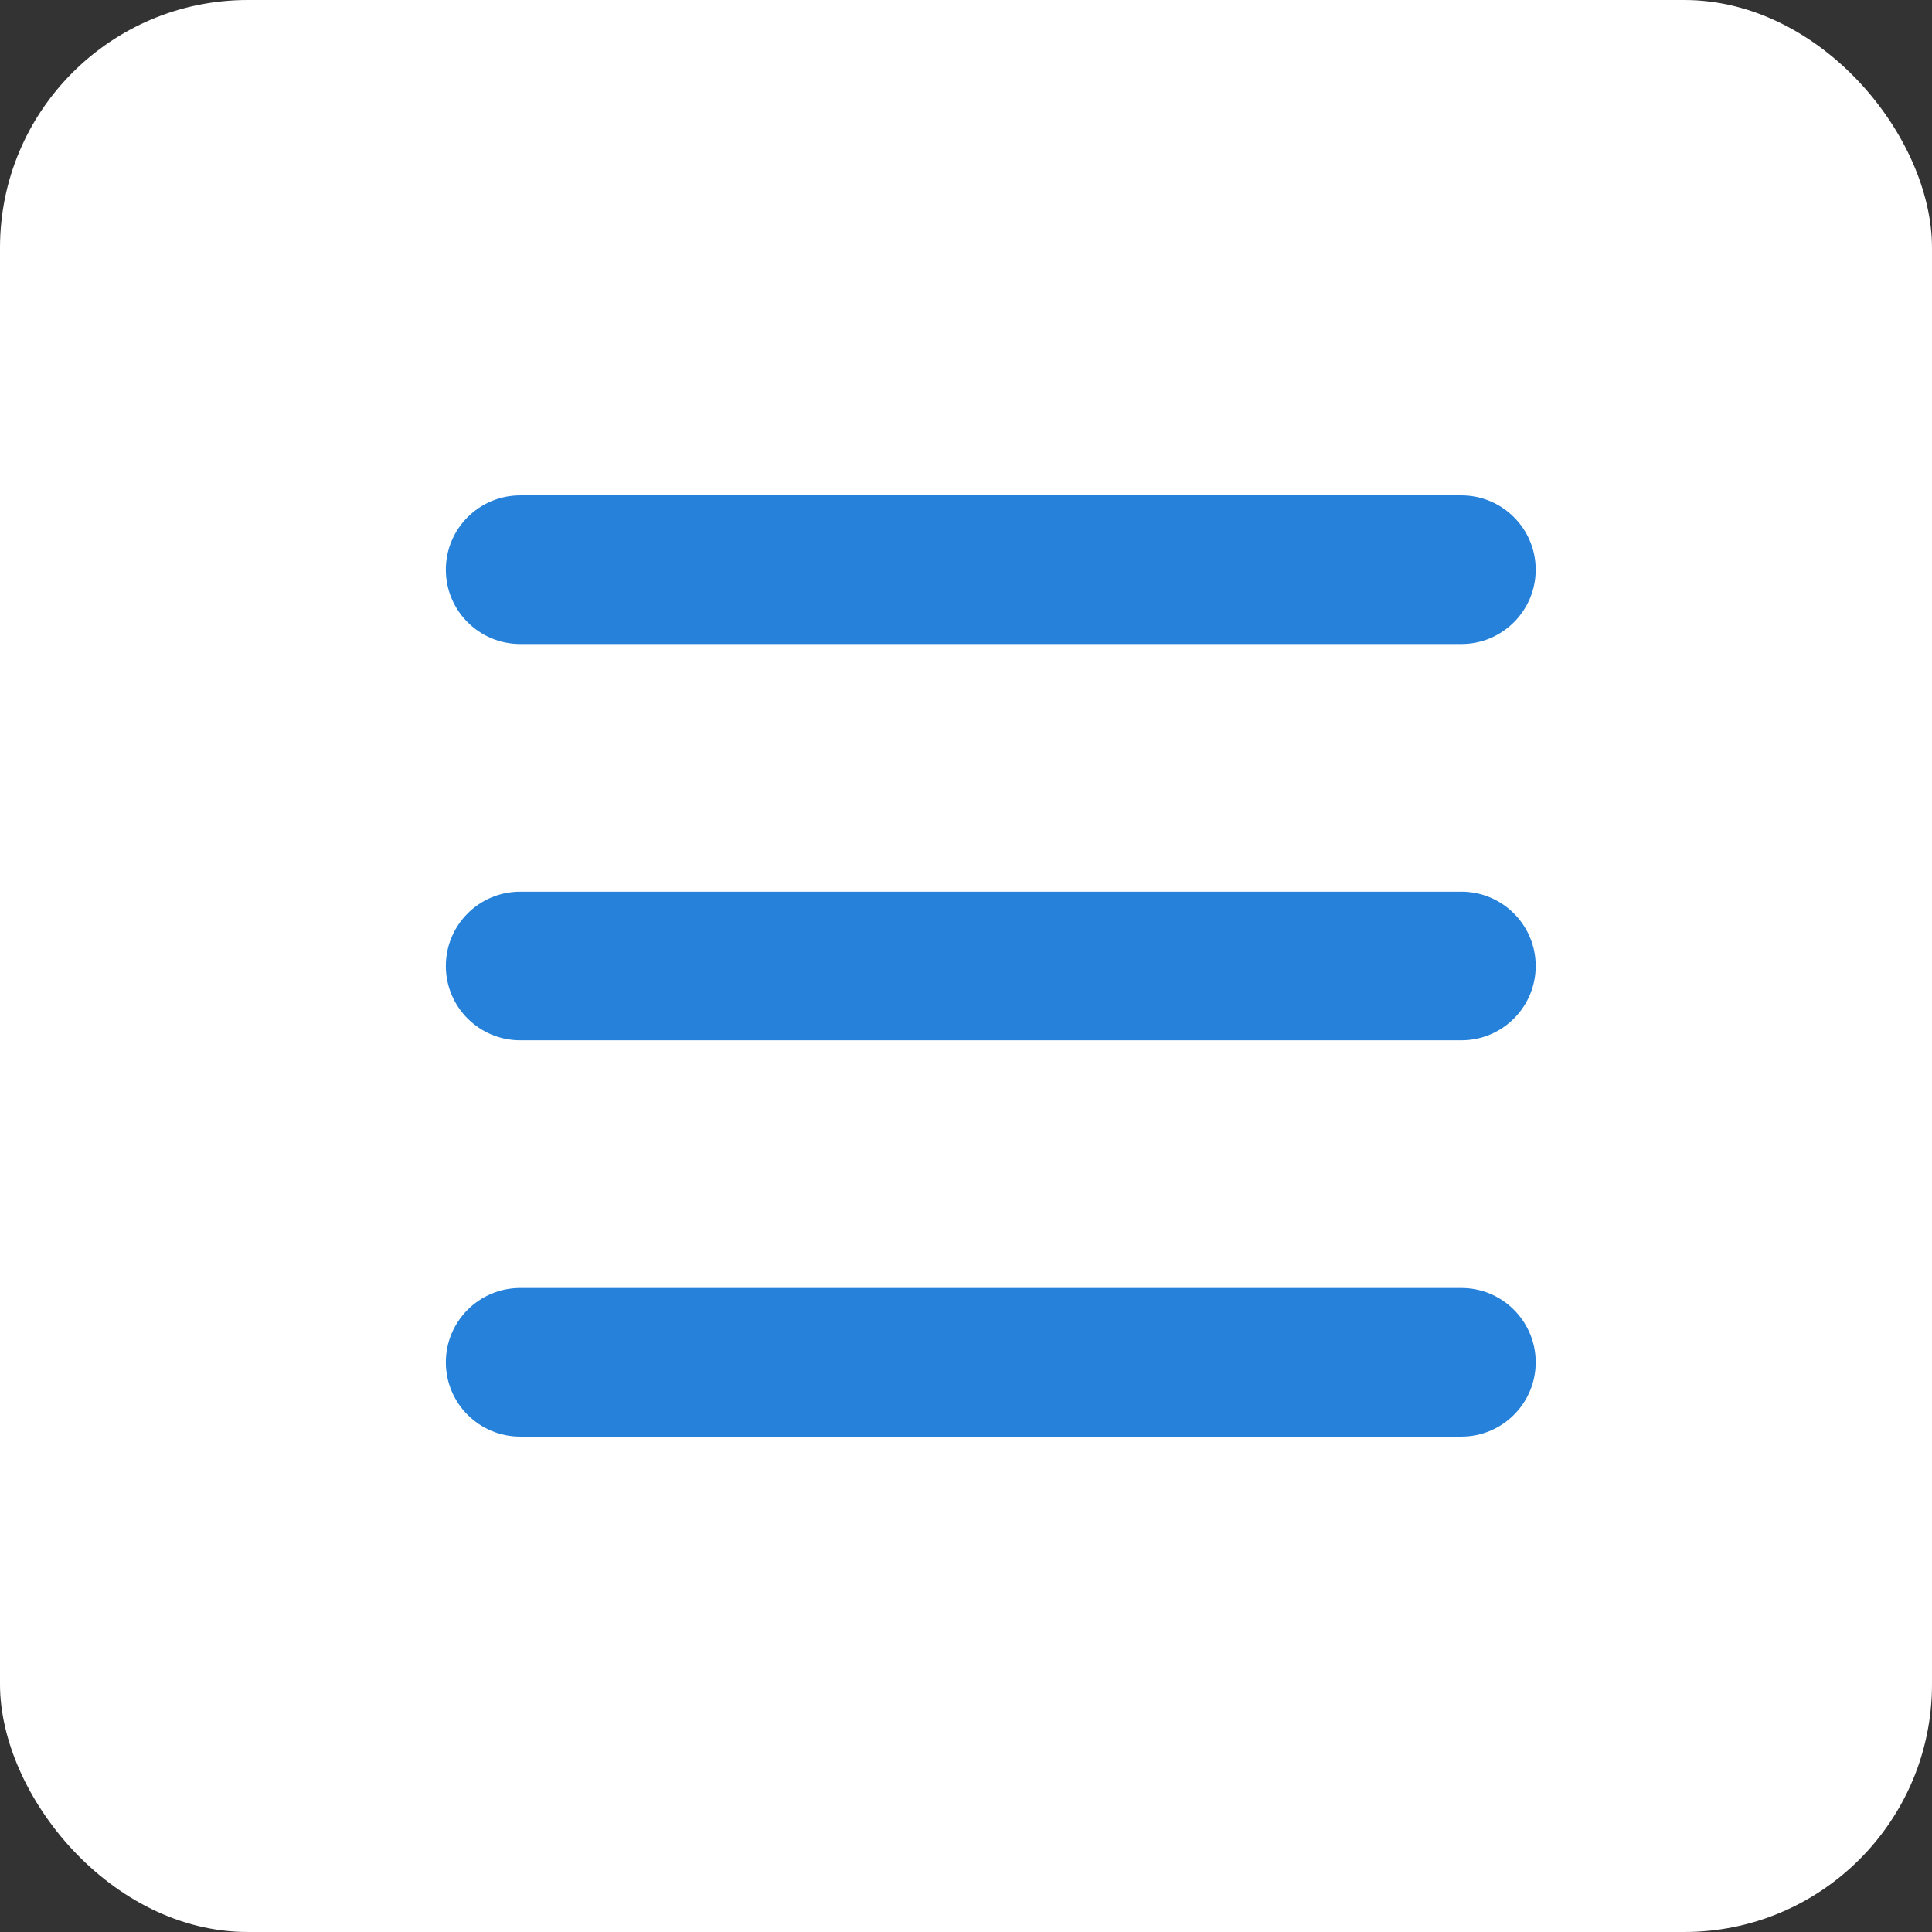 <svg width="39" height="39" viewBox="0 0 39 39" fill="none" xmlns="http://www.w3.org/2000/svg">
<rect x="0" y="0" width="39" height="39" fill="#333333" stroke="none"/>
<rect width="39" height="39" rx="5" fill="white"/>
<g clip-path="url(#clip0_84_25757)">
<path d="M29.5 10H10.5C9.672 10 9 10.672 9 11.5C9 12.328 9.672 13 10.5 13H29.5C30.328 13 31 12.328 31 11.5C31 10.672 30.328 10 29.5 10Z" fill="#2581D9"/>
<path d="M29.5 18H10.5C9.672 18 9 18.672 9 19.5C9 20.328 9.672 21 10.5 21H29.5C30.328 21 31 20.328 31 19.5C31 18.672 30.328 18 29.5 18Z" fill="#2581D9"/>
<path d="M29.5 26H10.5C9.672 26 9 26.672 9 27.5C9 28.328 9.672 29 10.5 29H29.5C30.328 29 31 28.328 31 27.5C31 26.672 30.328 26 29.5 26Z" fill="#2581D9"/>
</g>
<defs>
<clipPath id="clip0_84_25757">
<rect width="22" height="19" fill="white" transform="translate(9 10)"/>
</clipPath>
</defs>
</svg>
